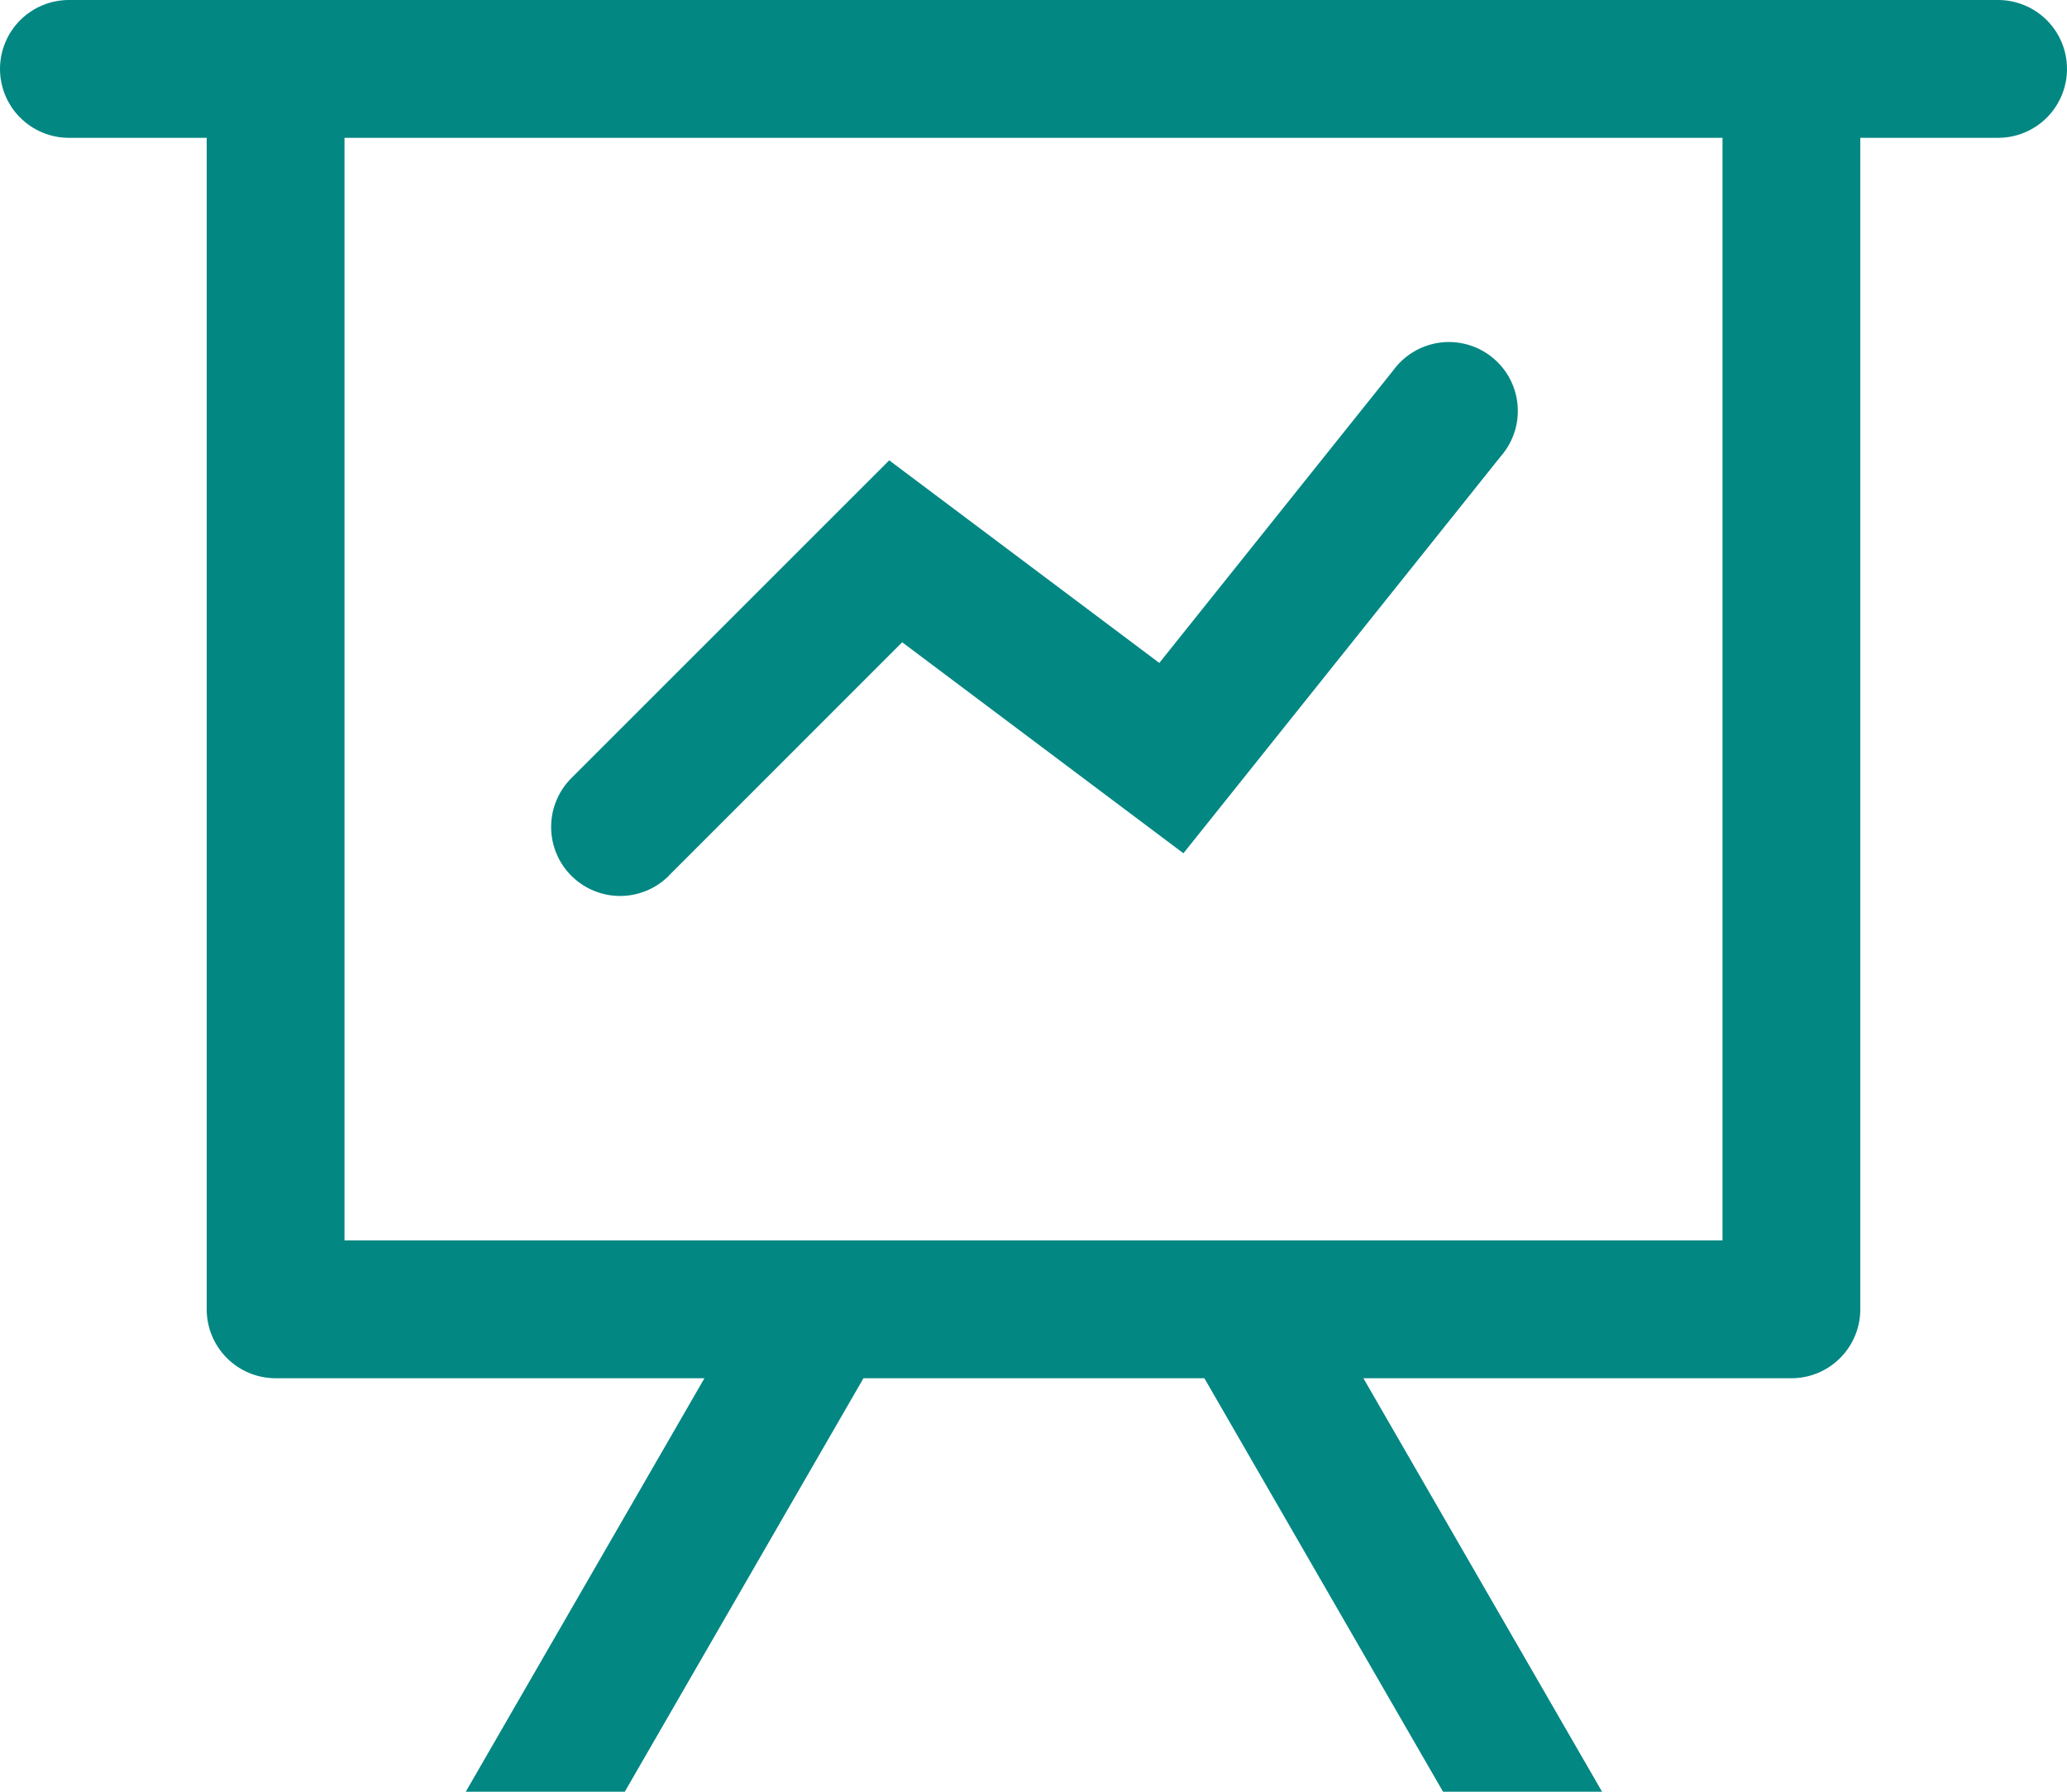 <svg width="60" height="52" viewBox="0 0 60 52" fill="none" xmlns="http://www.w3.org/2000/svg">
<path d="M20.448 40H8C7.47 40 6.961 39.789 6.586 39.414C6.211 39.039 6 38.53 6 38V4H2C1.47 4 0.961 3.789 0.586 3.414C0.211 3.039 0 2.53 0 2C0 1.47 0.211 0.961 0.586 0.586C0.961 0.211 1.47 0 2 0H58C58.53 0 59.039 0.211 59.414 0.586C59.789 0.961 60 1.47 60 2C60 2.53 59.789 3.039 59.414 3.414C59.039 3.789 58.53 4 58 4H54V38C54 38.53 53.789 39.039 53.414 39.414C53.039 39.789 52.53 40 52 40H39.576L46.504 52H41.888L34.96 40H25.064L18.136 52H13.52L20.448 40ZM50 4H10V36H50V4ZM19.416 25.416C19.23 25.602 19.009 25.75 18.766 25.85C18.523 25.951 18.263 26.003 18 26.003C17.737 26.003 17.477 25.951 17.234 25.85C16.991 25.75 16.77 25.602 16.584 25.416C16.398 25.23 16.25 25.009 16.15 24.766C16.049 24.523 15.998 24.263 15.998 24C15.998 23.737 16.049 23.477 16.15 23.234C16.25 22.991 16.398 22.77 16.584 22.584L25.812 13.36L33.652 19.24L40.44 10.752C40.599 10.533 40.801 10.348 41.033 10.21C41.265 10.071 41.523 9.981 41.791 9.944C42.059 9.908 42.332 9.927 42.593 9.999C42.854 10.071 43.097 10.196 43.308 10.365C43.52 10.534 43.694 10.744 43.822 10.982C43.95 11.221 44.028 11.483 44.051 11.752C44.075 12.022 44.044 12.293 43.959 12.551C43.874 12.808 43.739 13.045 43.56 13.248L34.352 24.764L26.188 18.64L19.416 25.412V25.416Z" fill="#038783"/>
</svg>
